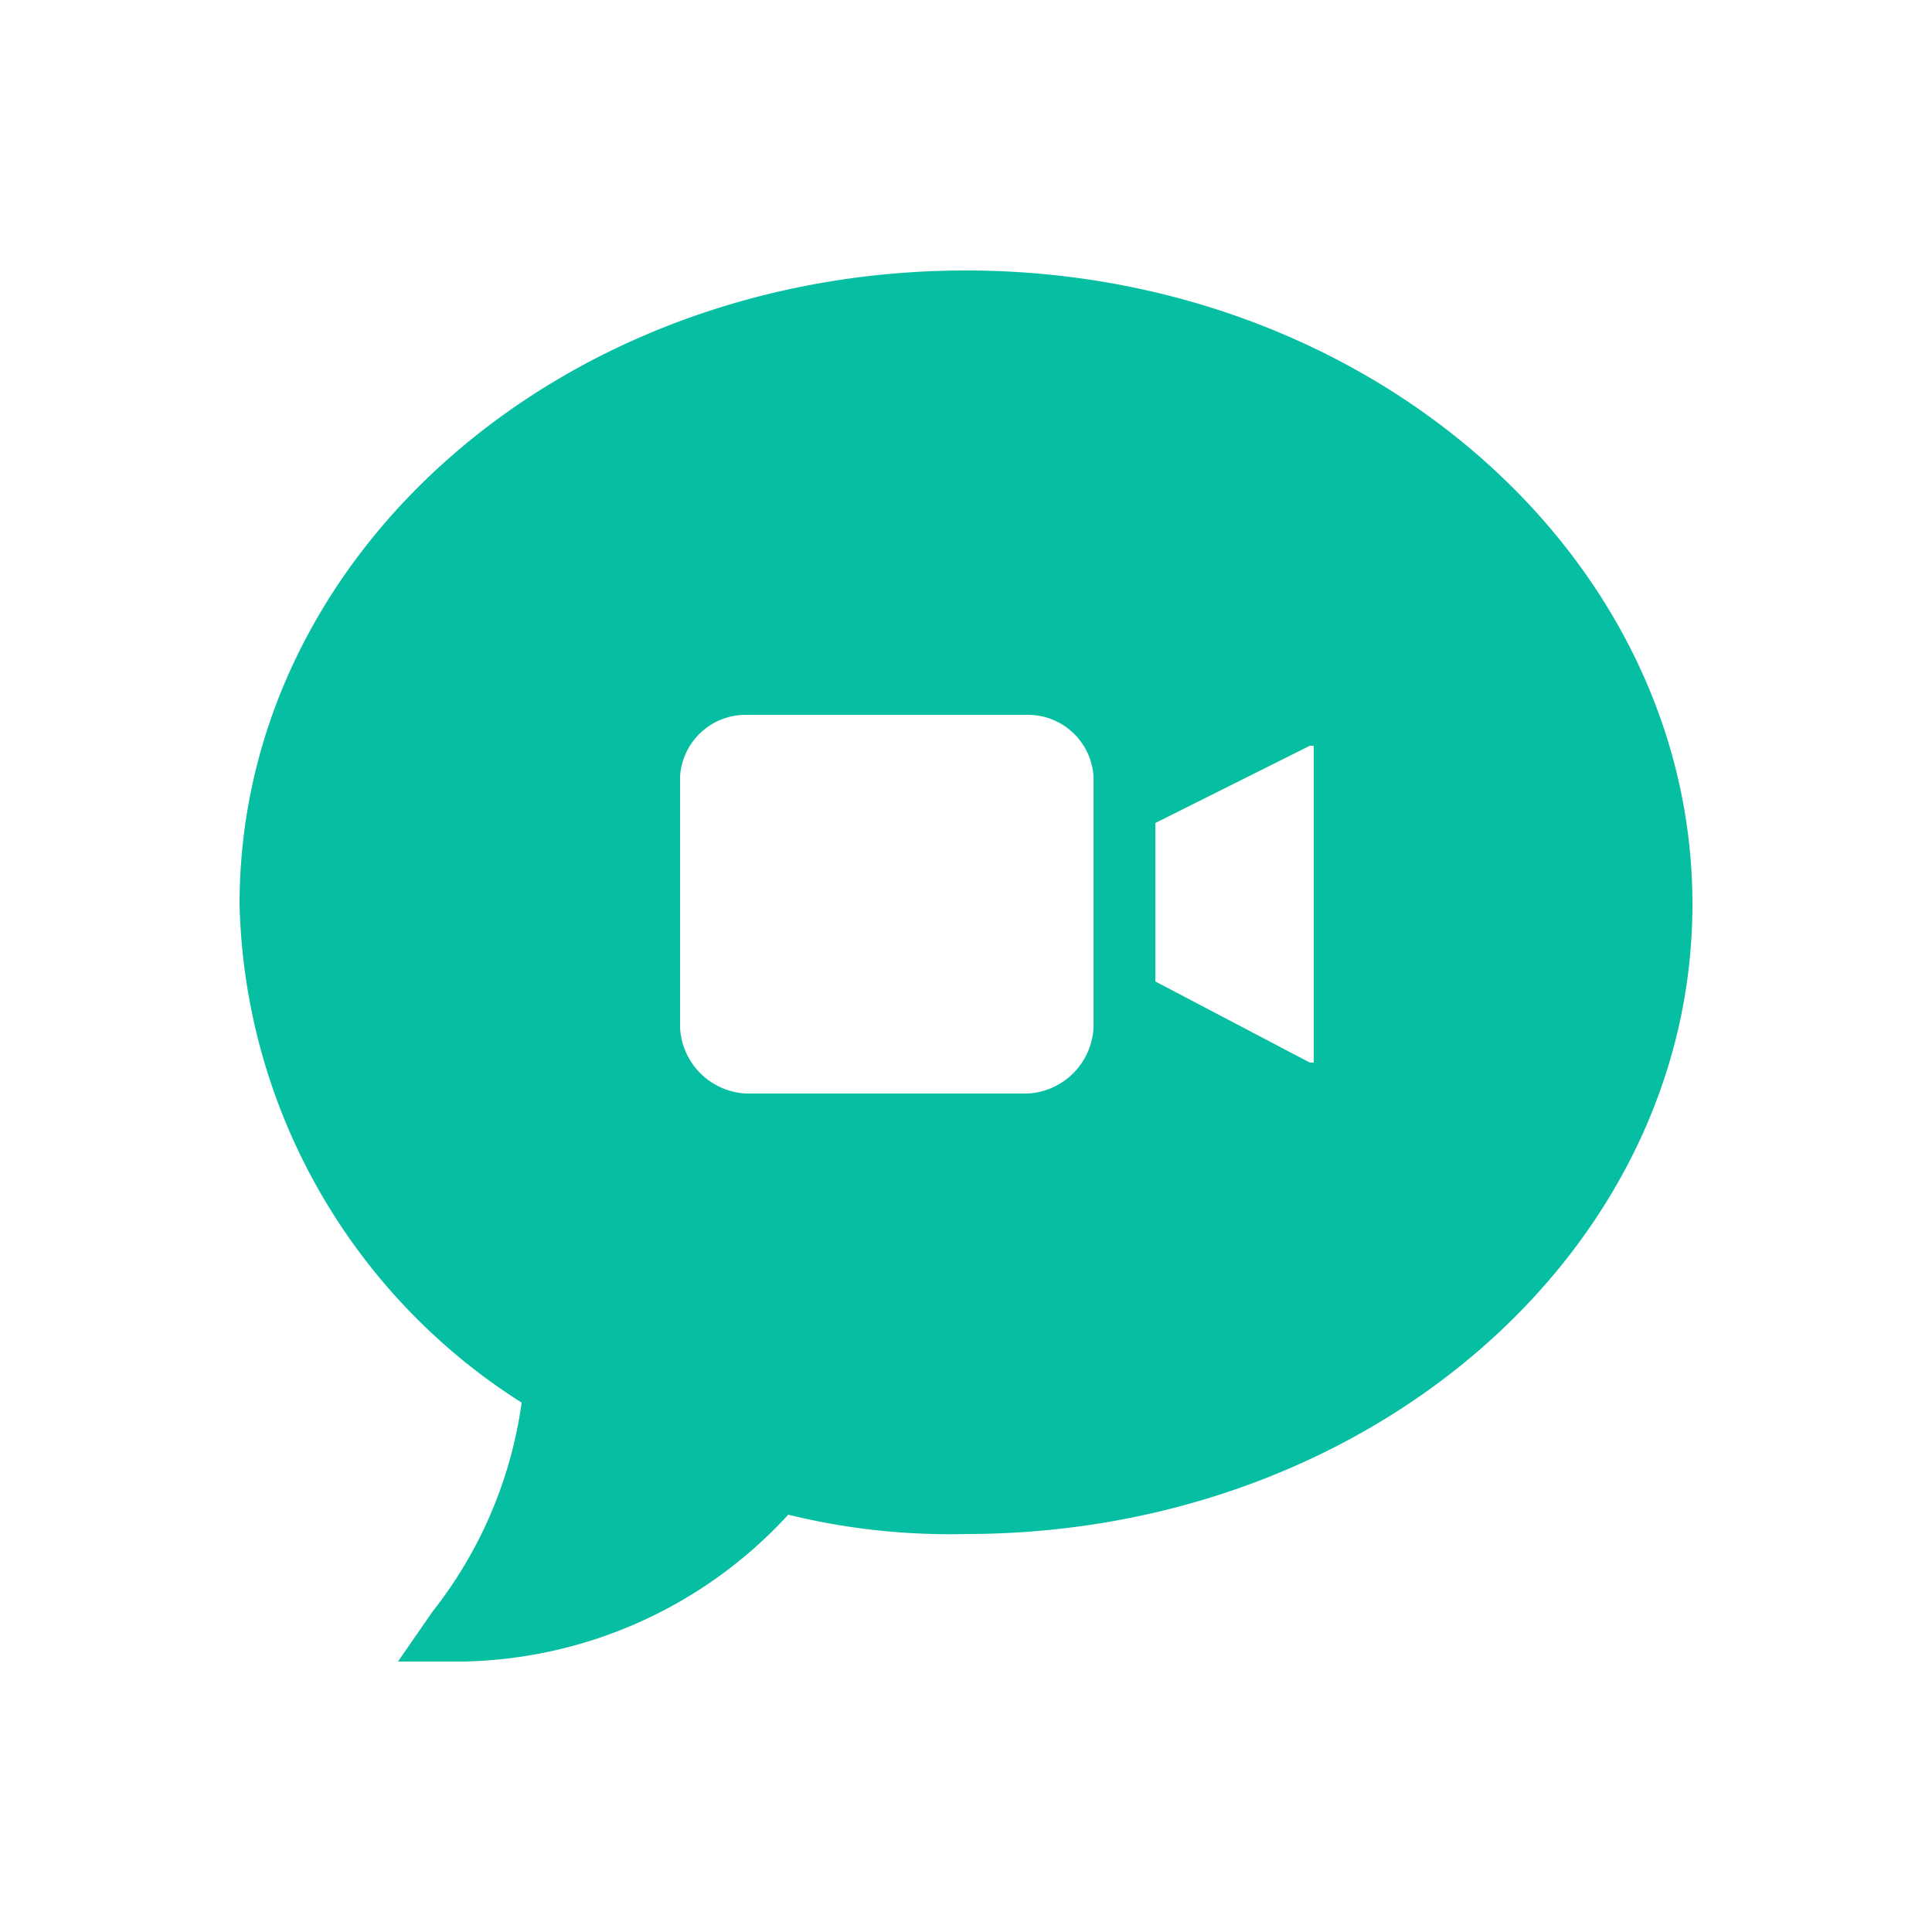 <svg id="Capa_1" data-name="Capa 1" xmlns="http://www.w3.org/2000/svg" width="50" height="50" viewBox="0 0 50 50"><defs><style>.cls-1{fill:#06bfa2;}</style></defs><path class="cls-1" d="M25,7C14.6,7,6.2,14.3,6.2,23.4a15.7,15.7,0,0,0,7.3,12.9,11.2,11.2,0,0,1-2.3,5.4L10.3,43H12a11.7,11.7,0,0,0,8.4-3.8,17.5,17.5,0,0,0,4.6.5c10.4,0,18.8-7.3,18.8-16.3S35.4,7,25,7Zm3.3,19.6a1.8,1.8,0,0,1-1.7,1.7H19.3a1.8,1.8,0,0,1-1.7-1.7V20.1a1.7,1.7,0,0,1,1.7-1.6h7.3a1.7,1.7,0,0,1,1.7,1.6Zm5.7.9h-.1l-4-2.1V21.3l4-2H34Z"/></svg>